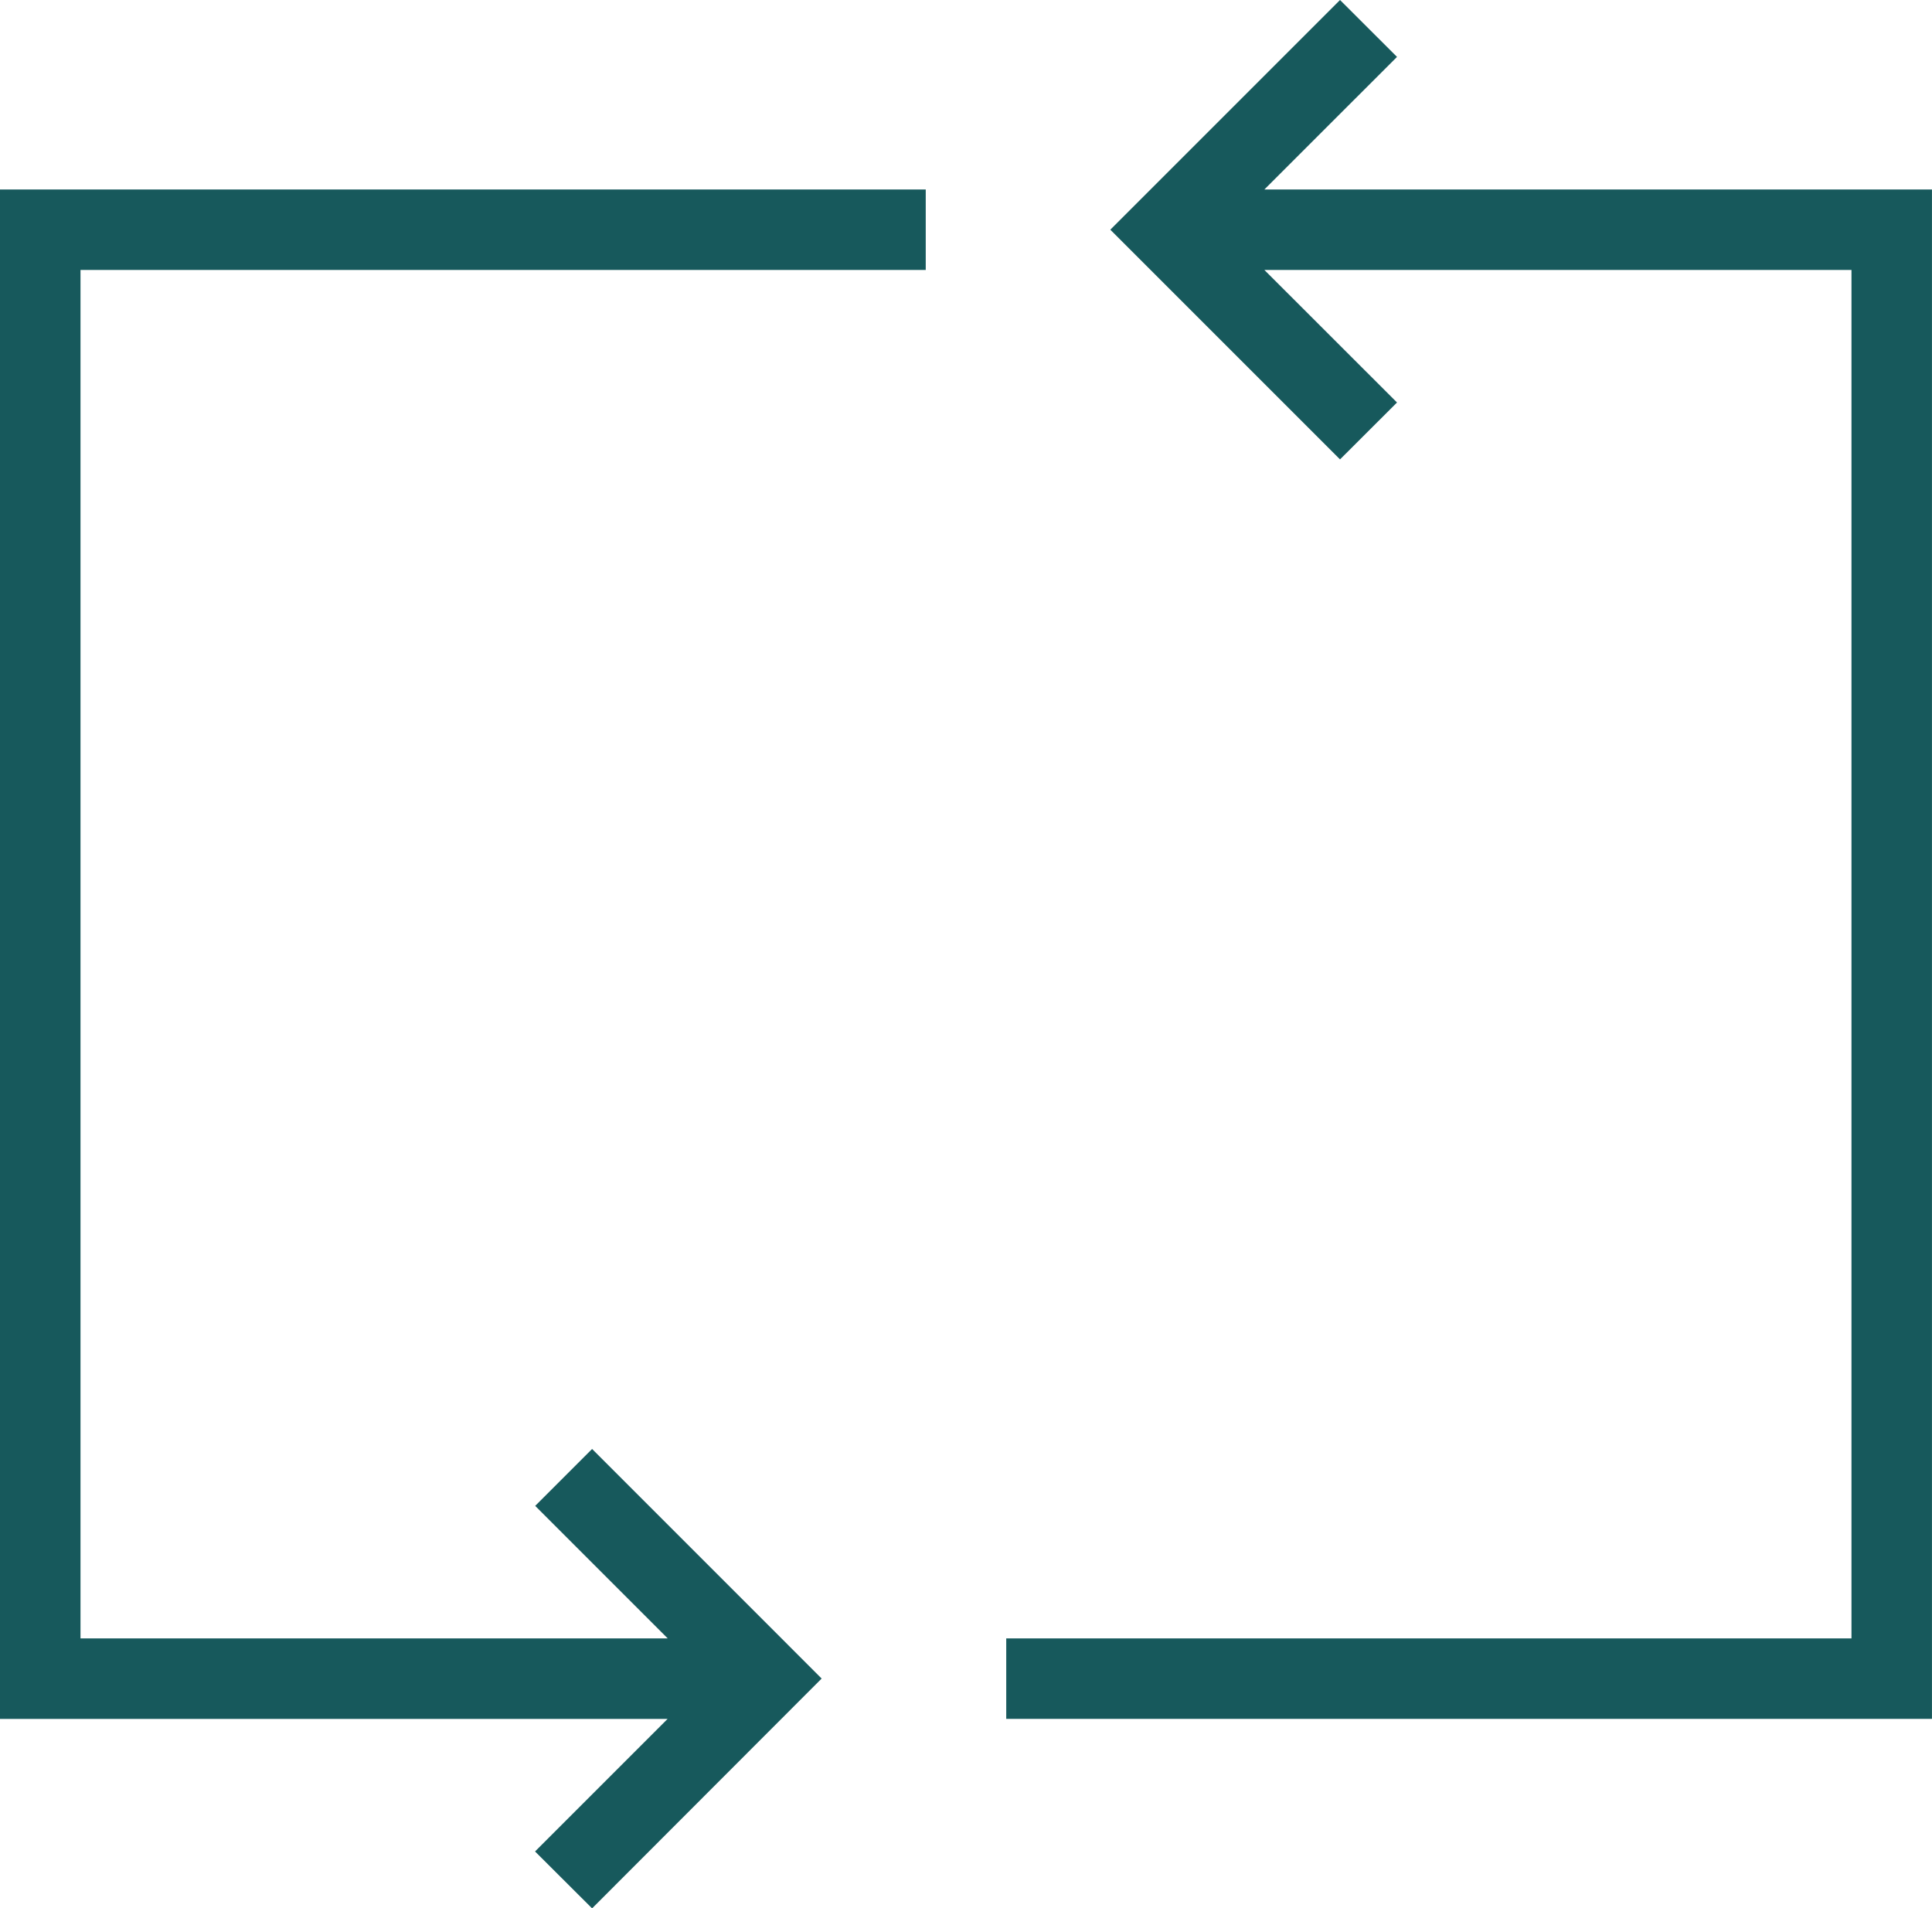 <?xml version="1.0" encoding="UTF-8"?> <svg xmlns="http://www.w3.org/2000/svg" width="65.26" height="64.463" viewBox="0 0 65.26 64.463"><g id="icon_access" transform="translate(-1 -1.293)"><path id="Path_5917" data-name="Path 5917" d="M39.2,3.215,37.275,1.293,29.516,9.052l7.759,7.759L39.2,14.889,34.72,10.412H54.551V56.637H26v2.719H57.27V7.693H34.72Z" transform="translate(8.989)" fill="#17595c"></path><path id="Path_5918" data-name="Path 5918" d="M19.073,62.141,21,64.063,28.754,56.3,21,48.545l-1.922,1.922,4.477,4.477H3.719V8.719H32.27V6H1V57.664H23.55Z" transform="translate(0 1.693)" fill="#17595c"></path></g></svg> 